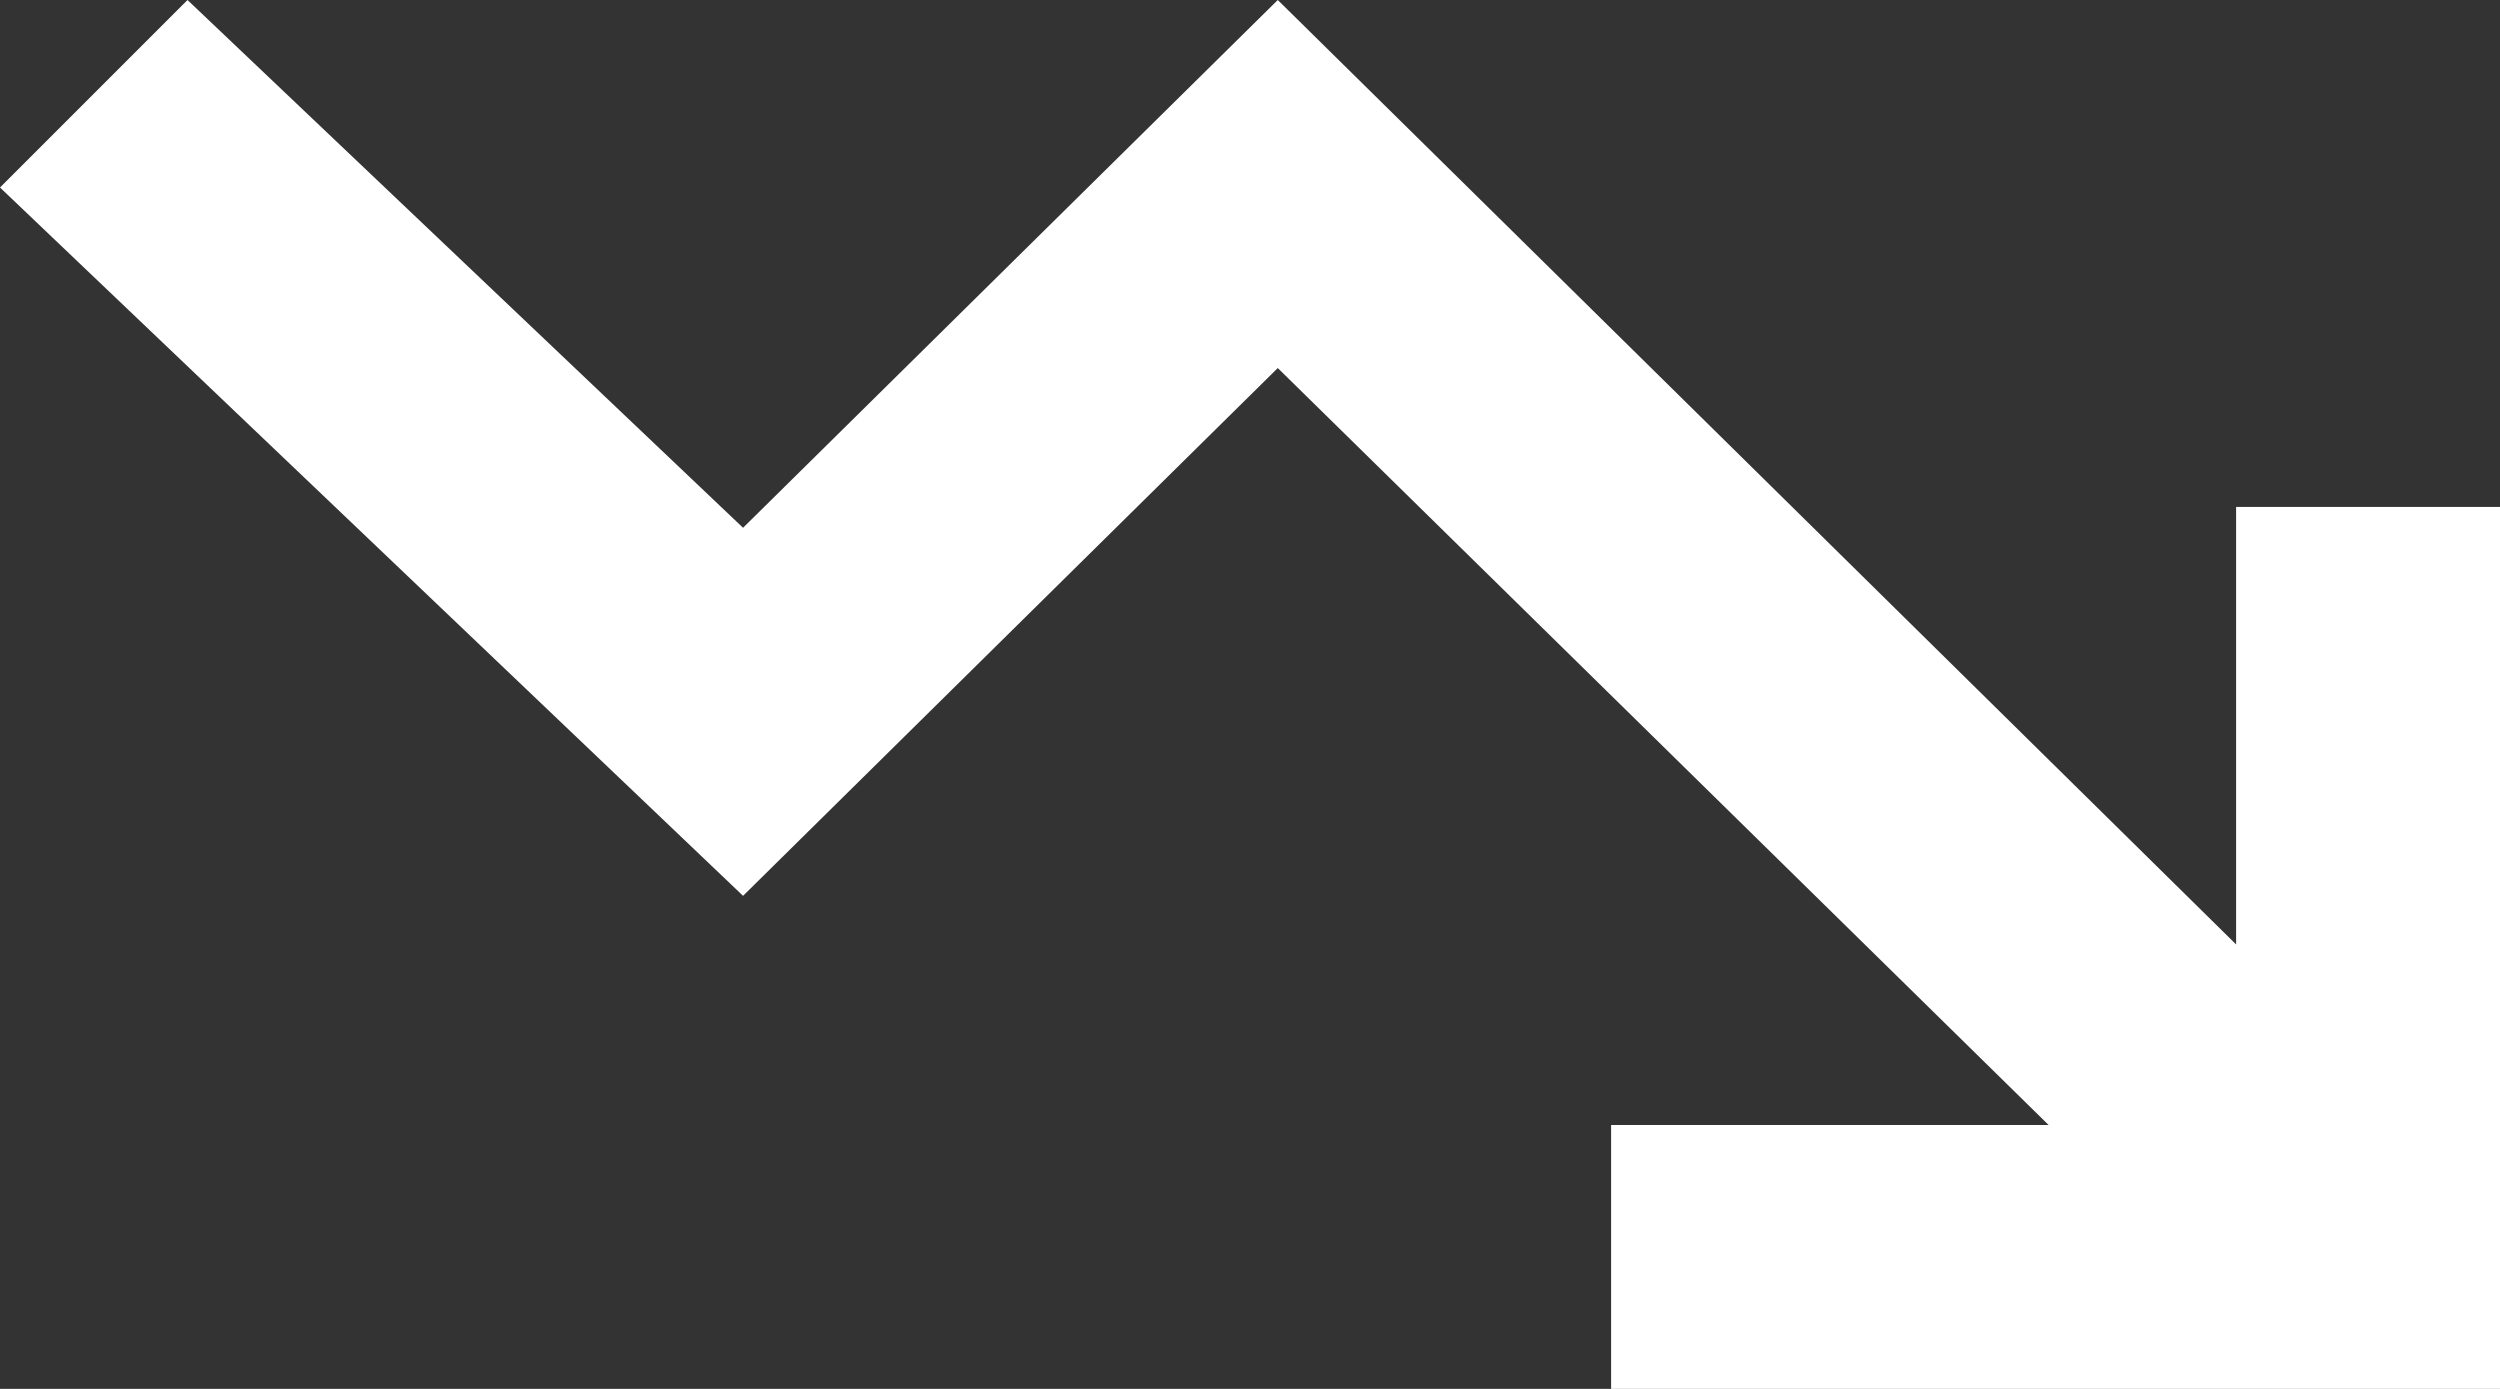 <?xml version="1.0" encoding="utf-8"?>
<!-- Generator: Adobe Illustrator 25.0.1, SVG Export Plug-In . SVG Version: 6.00 Build 0)  -->
<svg version="1.1" id="evolution" xmlns="http://www.w3.org/2000/svg" xmlns:xlink="http://www.w3.org/1999/xlink" x="0px" y="0px"
	 width="36px" height="20px" viewBox="0 0 36 20" style="enable-background:new 0 0 36 20;" xml:space="preserve">
<rect x="0" y="0" width="36" height="20" fill="#333333" stroke="none"/>
<style type="text/css">
	.st0{fill:#ffffff;}
</style>
<polygon class="st0" points="32.2,7.3 32.2,13.6 18.4,0 10.7,7.6 2.7,0 0,2.7 10.7,12.9 18.4,5.3 29.5,16.2 23.2,16.2 23.2,20 
	36,20 36,7.3 "/>
</svg>
